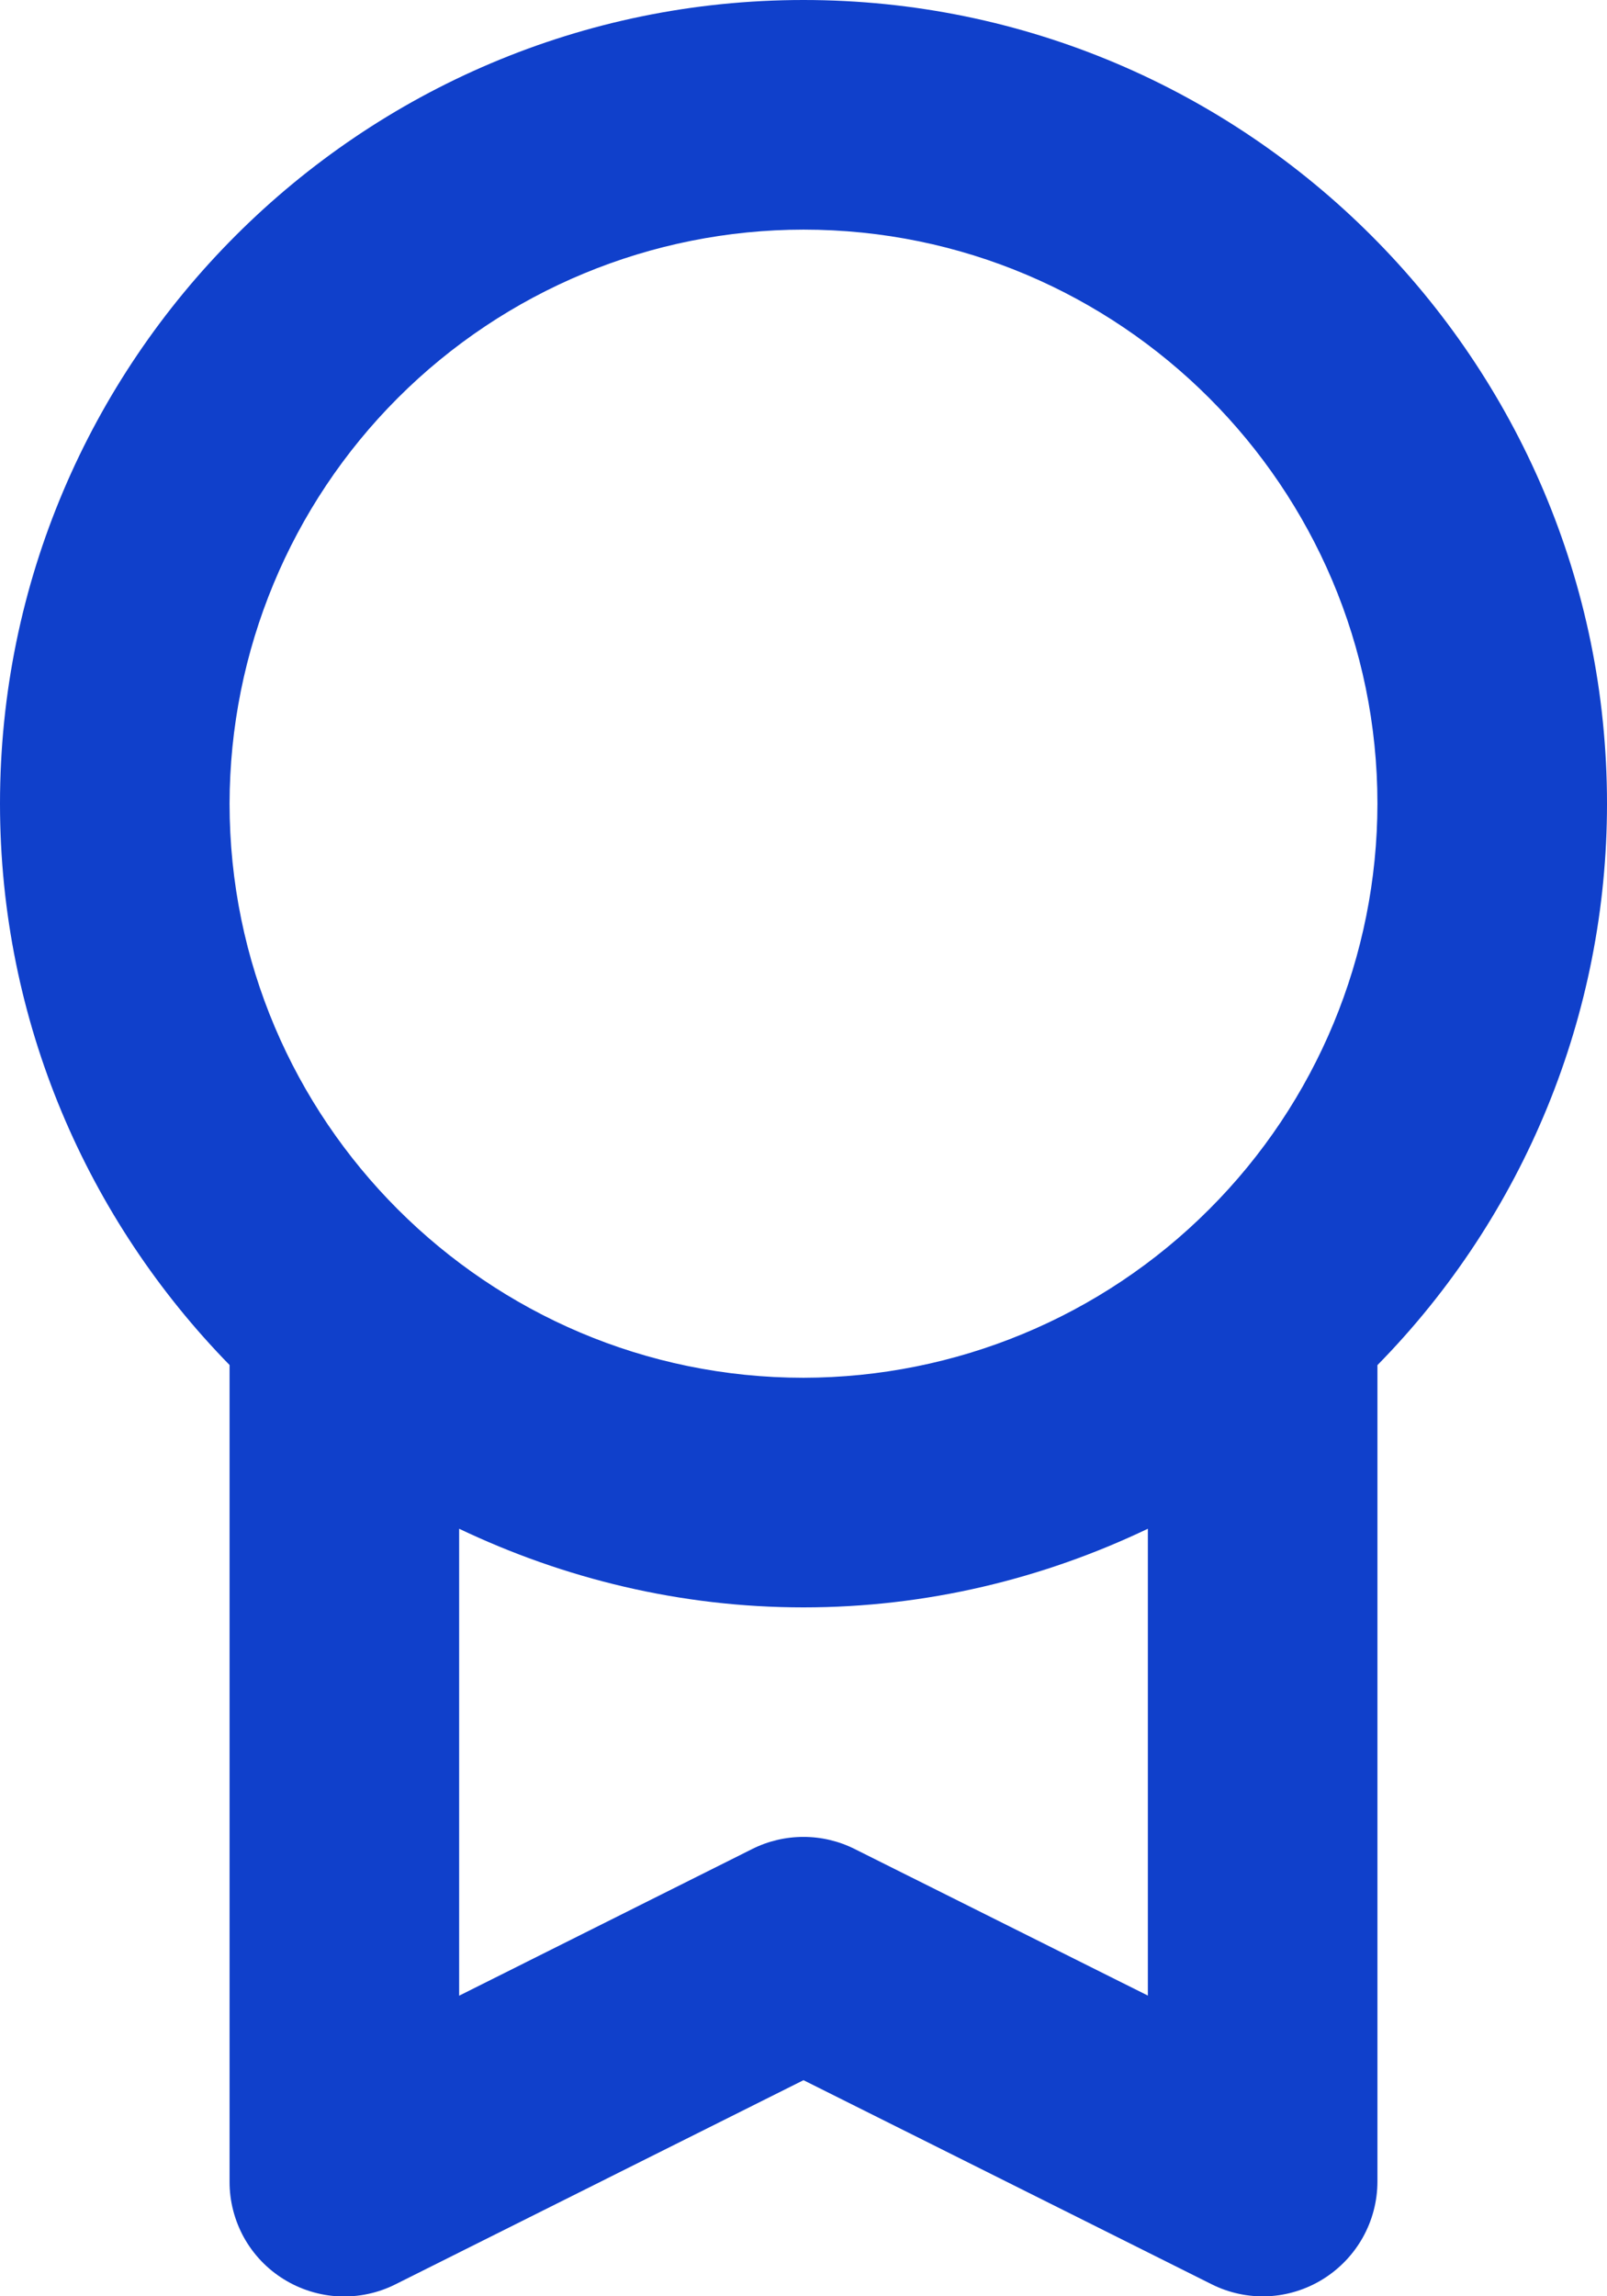 <svg width="14" height="20" viewBox="0 0 14 20" fill="none" xmlns="http://www.w3.org/2000/svg">
<g clip-path="url(#clip0_940_2354)">
<path d="M0 6.999C0 8.901 0.765 10.626 2 11.889V19C1.999 19.171 2.043 19.339 2.125 19.488C2.208 19.637 2.328 19.763 2.473 19.852C2.618 19.942 2.784 19.993 2.954 20.001C3.125 20.008 3.295 19.972 3.447 19.895L7 18.118L10.553 19.894C10.705 19.971 10.874 20.007 11.045 20C11.215 19.992 11.38 19.941 11.525 19.851C11.82 19.668 12 19.347 12 19V11.89C13.282 10.585 14.001 8.829 14 6.999C14 3.14 10.86 0 7 0C3.14 0 0 3.14 0 6.999ZM7.447 16.105C7.308 16.035 7.155 15.999 7 15.999C6.844 15.999 6.691 16.035 6.552 16.105L4 17.382V13.315C4.911 13.749 5.926 14 7 14C8.074 14 9.089 13.75 10 13.315V17.381L7.447 16.105ZM7 2C9.756 2 12 4.242 12 6.999C11.999 8.325 11.472 9.596 10.534 10.533C9.597 11.471 8.326 11.998 7 12C4.243 12 2 9.757 2 6.999C2.002 5.673 2.529 4.403 3.466 3.466C4.404 2.528 5.675 2.001 7 2Z" fill="#1040CB"/>
</g>
<defs>
<clipPath id="clip0_940_2354">
<rect width="14" height="20" fill="white"/>
</clipPath>
</defs>
</svg>
